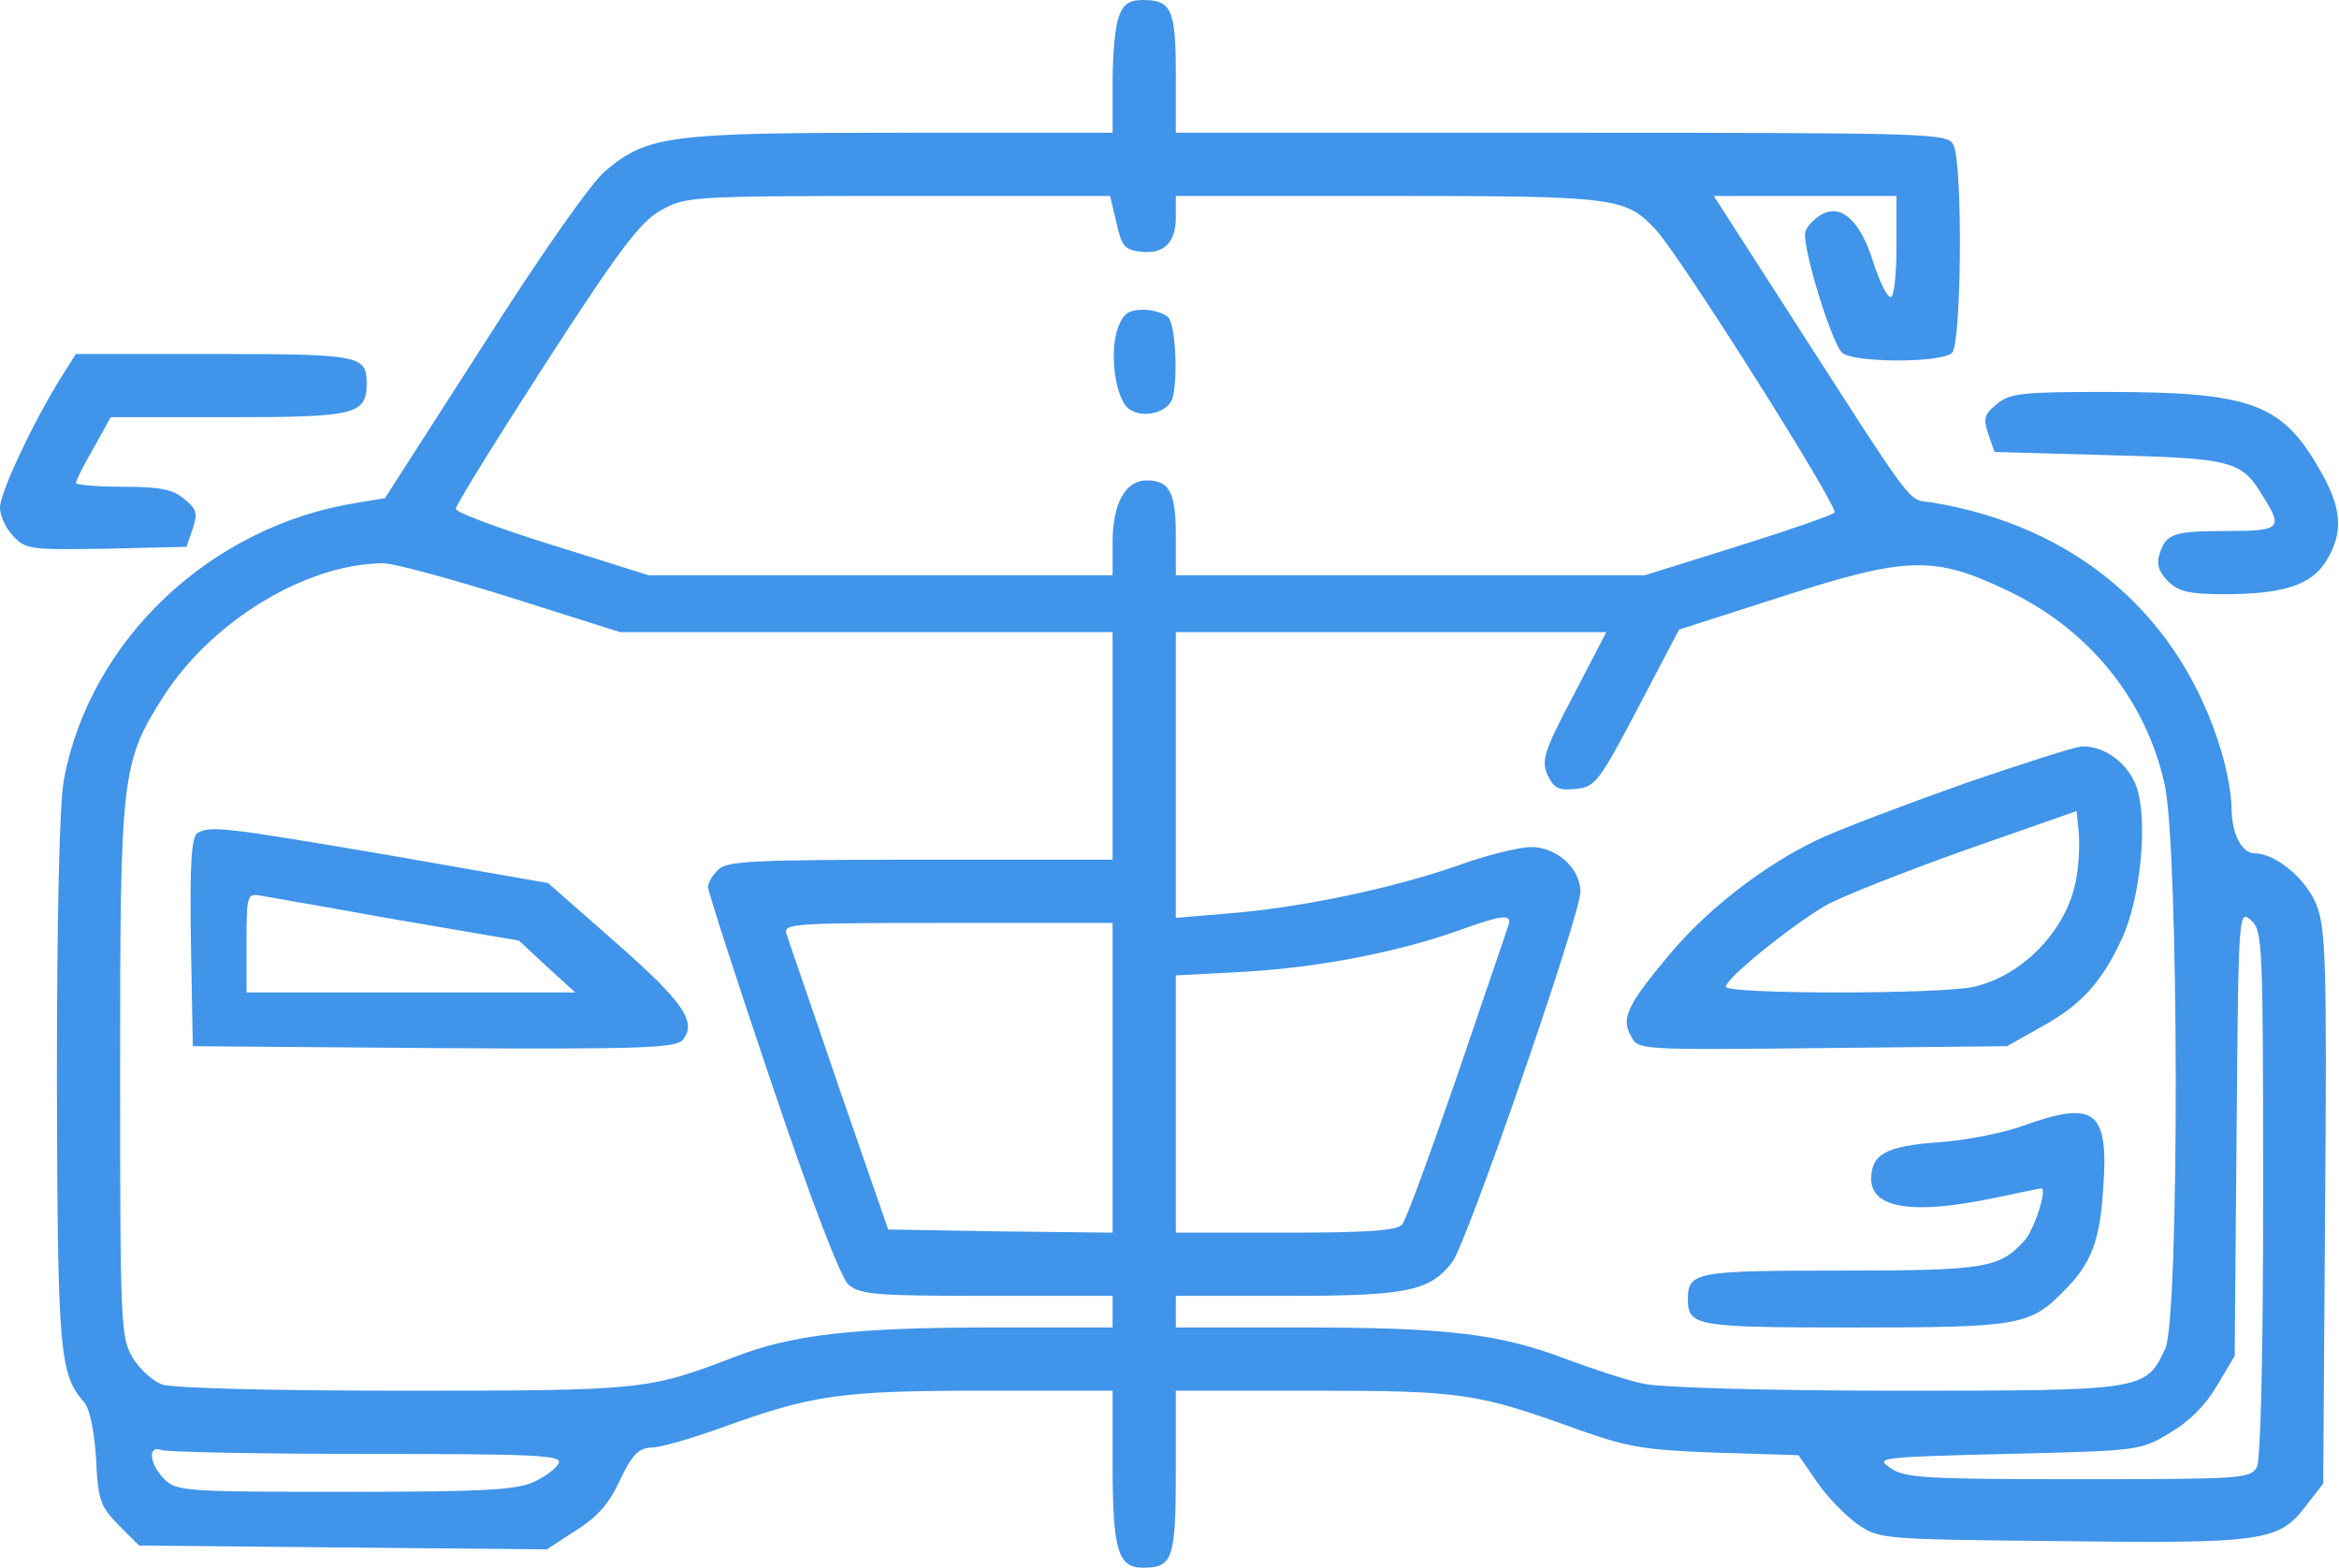 <?xml version="1.0" encoding="UTF-8"?> <svg xmlns="http://www.w3.org/2000/svg" width="370" height="248" viewBox="0 0 370 248" fill="none"><path d="M177 2.6C176.4 4 176 8.7 176 13.1V21H142.7C105.9 21 102.5 21.4 95.8 27C93.6 28.8 85.8 39.9 76.5 54.5L60.9 78.8L56.7 79.5C33.4 83.1 14.2 101.2 10.1 123.4C9.4 127.1 9 145 9 170.9C9.1 213.9 9.4 217.4 13.3 221.8C14.2 222.9 14.9 226.2 15.2 230.8C15.5 237.4 15.9 238.3 18.8 241.3L22 244.5L54.3 244.8L86.5 245.1L91.1 242.1C94.5 240 96.4 237.8 98.1 234.1C100 230.1 101 229.1 103 229C104.4 229 109.3 227.6 114 225.9C128.4 220.7 132.7 220 155.3 220H176V231.4C176 245.2 176.8 248 180.8 248C185.5 248 186 246.7 186 232.8V220H207.8C231.3 220 233.7 220.4 249.5 226.1C257.4 228.9 260 229.4 271.5 229.8L284.5 230.2L287.4 234.4C289 236.8 291.9 239.7 293.8 241.1C297.3 243.5 297.6 243.5 325.9 243.8C358.1 244.2 360.5 243.8 364.7 238.3L367.5 234.7L367.8 191.1C368.1 152.9 367.9 147 366.5 143.3C364.9 139.1 360 135 356.7 135C354.6 135 353 131.9 353 127.7C353 125.9 352.3 121.9 351.4 118.9C345 97.5 328.6 83.3 305.7 79.5C301.5 78.8 303.9 82 281.2 46.7L271.1 31H285.5H300V39C300 43.4 299.6 47 299.1 47C298.5 47 297.3 44.5 296.3 41.4C294.3 35 291.3 32.2 288.2 33.9C287.1 34.5 285.9 35.7 285.6 36.6C284.9 38.3 289.4 53.4 291.3 55.7C292.6 57.4 307.1 57.5 308.8 55.8C310.3 54.3 310.5 25.7 309 22.9C308 21.1 306.2 21 247 21H186V11.7C186 1.5 185.3 -3.69549e-06 180.8 -3.69549e-06C178.7 -3.69549e-06 177.7 0.6 177 2.6ZM176.6 35.2C177.4 38.9 177.9 39.5 180.3 39.8C184.1 40.3 186 38.4 186 34.4V31H219.5C255.6 31 257.1 31.2 261.9 36.3C265.8 40.5 291 80.4 290.2 81.1C289.8 81.5 282.9 83.9 274.9 86.4L260.2 91H223.1H186V84.7C186 77.9 185 76 181.4 76C178 76 176 79.7 176 85.7V91H139.3H102.6L87.3 86.2C78.9 83.6 72 81 72.1 80.5C72.1 79.9 78.5 69.6 86.3 57.5C98 39.4 101.3 35.1 104.5 33.3C108.4 31.1 109.1 31 142.1 31H175.6L176.6 35.2ZM80.7 94.5L98.1 100H137.1H176V118V136H145.6C119.2 136 114.9 136.2 113.6 137.6C112.7 138.4 112 139.7 112 140.3C112 141 116.5 155 122.1 171.5C128.5 190.5 133 202.1 134.2 203.2C136 204.8 138.6 205 156.1 205H176V207.5V210H157.1C135.2 210 125.3 211.1 116.1 214.7C102.5 219.9 101.8 220 63.8 220C43 220 27.1 219.6 25.6 219C24.2 218.5 22.1 216.6 21 214.8C19.1 211.6 19 209.7 19 169.3C19 122.5 19.2 120.6 25.9 110.1C33.5 98.3 48.2 89.3 60.4 89.1C62 89 71.1 91.5 80.7 94.5ZM317.5 93.4C330.4 99.5 339.4 110.6 342.4 124C344.7 134 344.8 208.6 342.5 213.4C339.4 220 339.1 220 299.8 220C279.6 220 262.6 219.5 260 218.9C257.5 218.4 252.1 216.6 248 215.1C237.4 211 229 210 206.1 210H186V207.5V205H203.5C222.5 205 226.1 204.3 229.7 199.7C232 196.8 250 144.7 250 141.1C250 137.4 246.3 134 242.2 134C240.4 134 235 135.3 230.4 137C220.3 140.5 205.8 143.6 194.3 144.5L186 145.2V122.6V100H220.1H254.1L248.9 110C244.2 118.9 243.8 120.3 244.8 122.6C245.8 124.7 246.6 125.1 249.3 124.8C252.3 124.5 252.9 123.8 259.1 112L265.6 99.6L282.1 94.3C301.7 88 306 87.9 317.5 93.4ZM358 188.7C358 215.4 357.6 230.8 357 232.1C356 233.9 354.6 234 328.7 234C304.4 234 301.2 233.8 299 232.2C296.6 230.6 297.2 230.5 317.5 230C338.2 229.5 338.6 229.5 343.2 226.7C346.3 224.9 348.9 222.3 350.7 219.2L353.5 214.5L353.8 179.1C354.1 144.2 354.1 143.8 356.1 145.6C357.9 147.2 358 149 358 188.7ZM238.5 146.7C238.2 147.7 234.5 158.4 230.4 170.5C226.2 182.6 222.4 193.1 221.8 193.7C221 194.7 216.1 195 203.4 195H186V174.7V154.3L197.3 153.7C209 153 221.6 150.5 231 147.1C238 144.6 239.4 144.5 238.5 146.7ZM176 170.5V195L158.3 194.8L140.5 194.5L132.7 172C128.5 159.6 124.7 148.7 124.4 147.7C123.9 146.1 125.6 146 149.9 146H176V170.5ZM58.1 230C84.3 230 88.9 230.2 88.4 231.4C88.1 232.2 86.3 233.6 84.5 234.4C81.8 235.7 76.7 236 54.6 236C29.3 236 27.9 235.9 26 234C23.6 231.6 23.3 228.5 25.6 229.4C26.5 229.7 41.1 230 58.1 230Z" fill="#4094E9"></path><path d="M176.9 51.7C175.4 55.6 176.4 63.1 178.6 64.7C180.5 66.1 184 65.5 185.2 63.6C186.4 61.8 186.1 51.5 184.8 50.2C184.1 49.5 182.3 49 180.8 49C178.6 49 177.7 49.6 176.9 51.7Z" fill="#4094E9"></path><path d="M31.2 131.8C30.3 132.5 30 136.6 30.2 149.1L30.5 165.5L68.6 165.8C101.5 166 106.9 165.8 108 164.5C110.3 161.7 108.1 158.5 97.4 149.1L86.7 139.7L61.6 135.3C35.1 130.8 33.3 130.6 31.2 131.8ZM62.8 145.5L82.1 148.8L86.5 152.9L91 157H65H39V149.1C39 141.5 39.1 141.3 41.3 141.7C42.5 141.9 52.2 143.6 62.8 145.5Z" fill="#4094E9"></path><path d="M310.6 124C301.3 127.3 291 131.2 287.6 132.8C279 136.9 270.1 143.8 264 151.1C257.4 159 256.4 161.1 258 163.9C259.1 166.1 259.2 166.1 288.3 165.8L317.5 165.5L322.8 162.5C329.1 159.1 332.5 155.4 335.7 148.4C338.6 142.1 339.8 129.9 338 124.6C336.8 120.9 332.9 117.9 329.3 118.1C328.3 118.1 319.9 120.8 310.6 124ZM328.5 138.6C327.3 146.7 320.3 154.2 312.3 156.1C307.1 157.3 273 157.3 273 156.1C273 154.8 283.1 146.6 288.7 143.3C291.1 141.9 301 138 310.8 134.5L328.5 128.3L328.8 131.4C329 133.1 328.9 136.3 328.5 138.6Z" fill="#4094E9"></path><path d="M320 178.1C317 179.2 311 180.4 306.7 180.7C298.3 181.3 296 182.6 296 186.5C296 191.2 302.7 192.2 315.5 189.5C319.3 188.7 322.7 188 322.9 188C323.9 188 321.8 194.6 320.2 196.3C316.3 200.6 314.1 201 291.2 201C268.3 201 267 201.2 267 205.5C267 209.8 268.2 210 293.2 210C319.1 210 321.1 209.7 326.3 204.4C330.8 200 332.2 196.3 332.7 188C333.6 175.6 331.4 174 320 178.1Z" fill="#4094E9"></path><path d="M9.6 59.8C5.3 66.7 0 77.9 0 80.3C0 81.6 0.9 83.6 2.1 84.8C4 86.9 4.8 87 16.8 86.8L29.5 86.5L30.5 83.6C31.3 81.2 31.1 80.5 29.1 78.9C27.3 77.4 25.2 77 19.4 77C15.3 77 12 76.7 12 76.4C12 76.1 13.2 73.6 14.8 70.9L17.5 66H36.2C56.3 66 58 65.6 58 60.6C58 56.2 56.8 56 33.8 56H12L9.6 59.8Z" fill="#4094E9"></path><path d="M315.9 63.9C313.9 65.5 313.7 66.2 314.5 68.6L315.5 71.5L333.5 72C353.1 72.5 354.6 72.9 357.9 78.4C361.2 83.6 360.8 84 352.3 84C343.8 84 342.6 84.4 341.6 87.7C341.1 89.2 341.5 90.5 342.9 91.9C344.6 93.6 346.3 94 351.8 94C361.3 94 365.7 92.5 368 88.7C370.7 84.3 370.5 80.4 367 74.4C361 63.8 356.1 62 333.1 62C320 62 317.9 62.2 315.9 63.9Z" fill="#4094E9"></path></svg> 